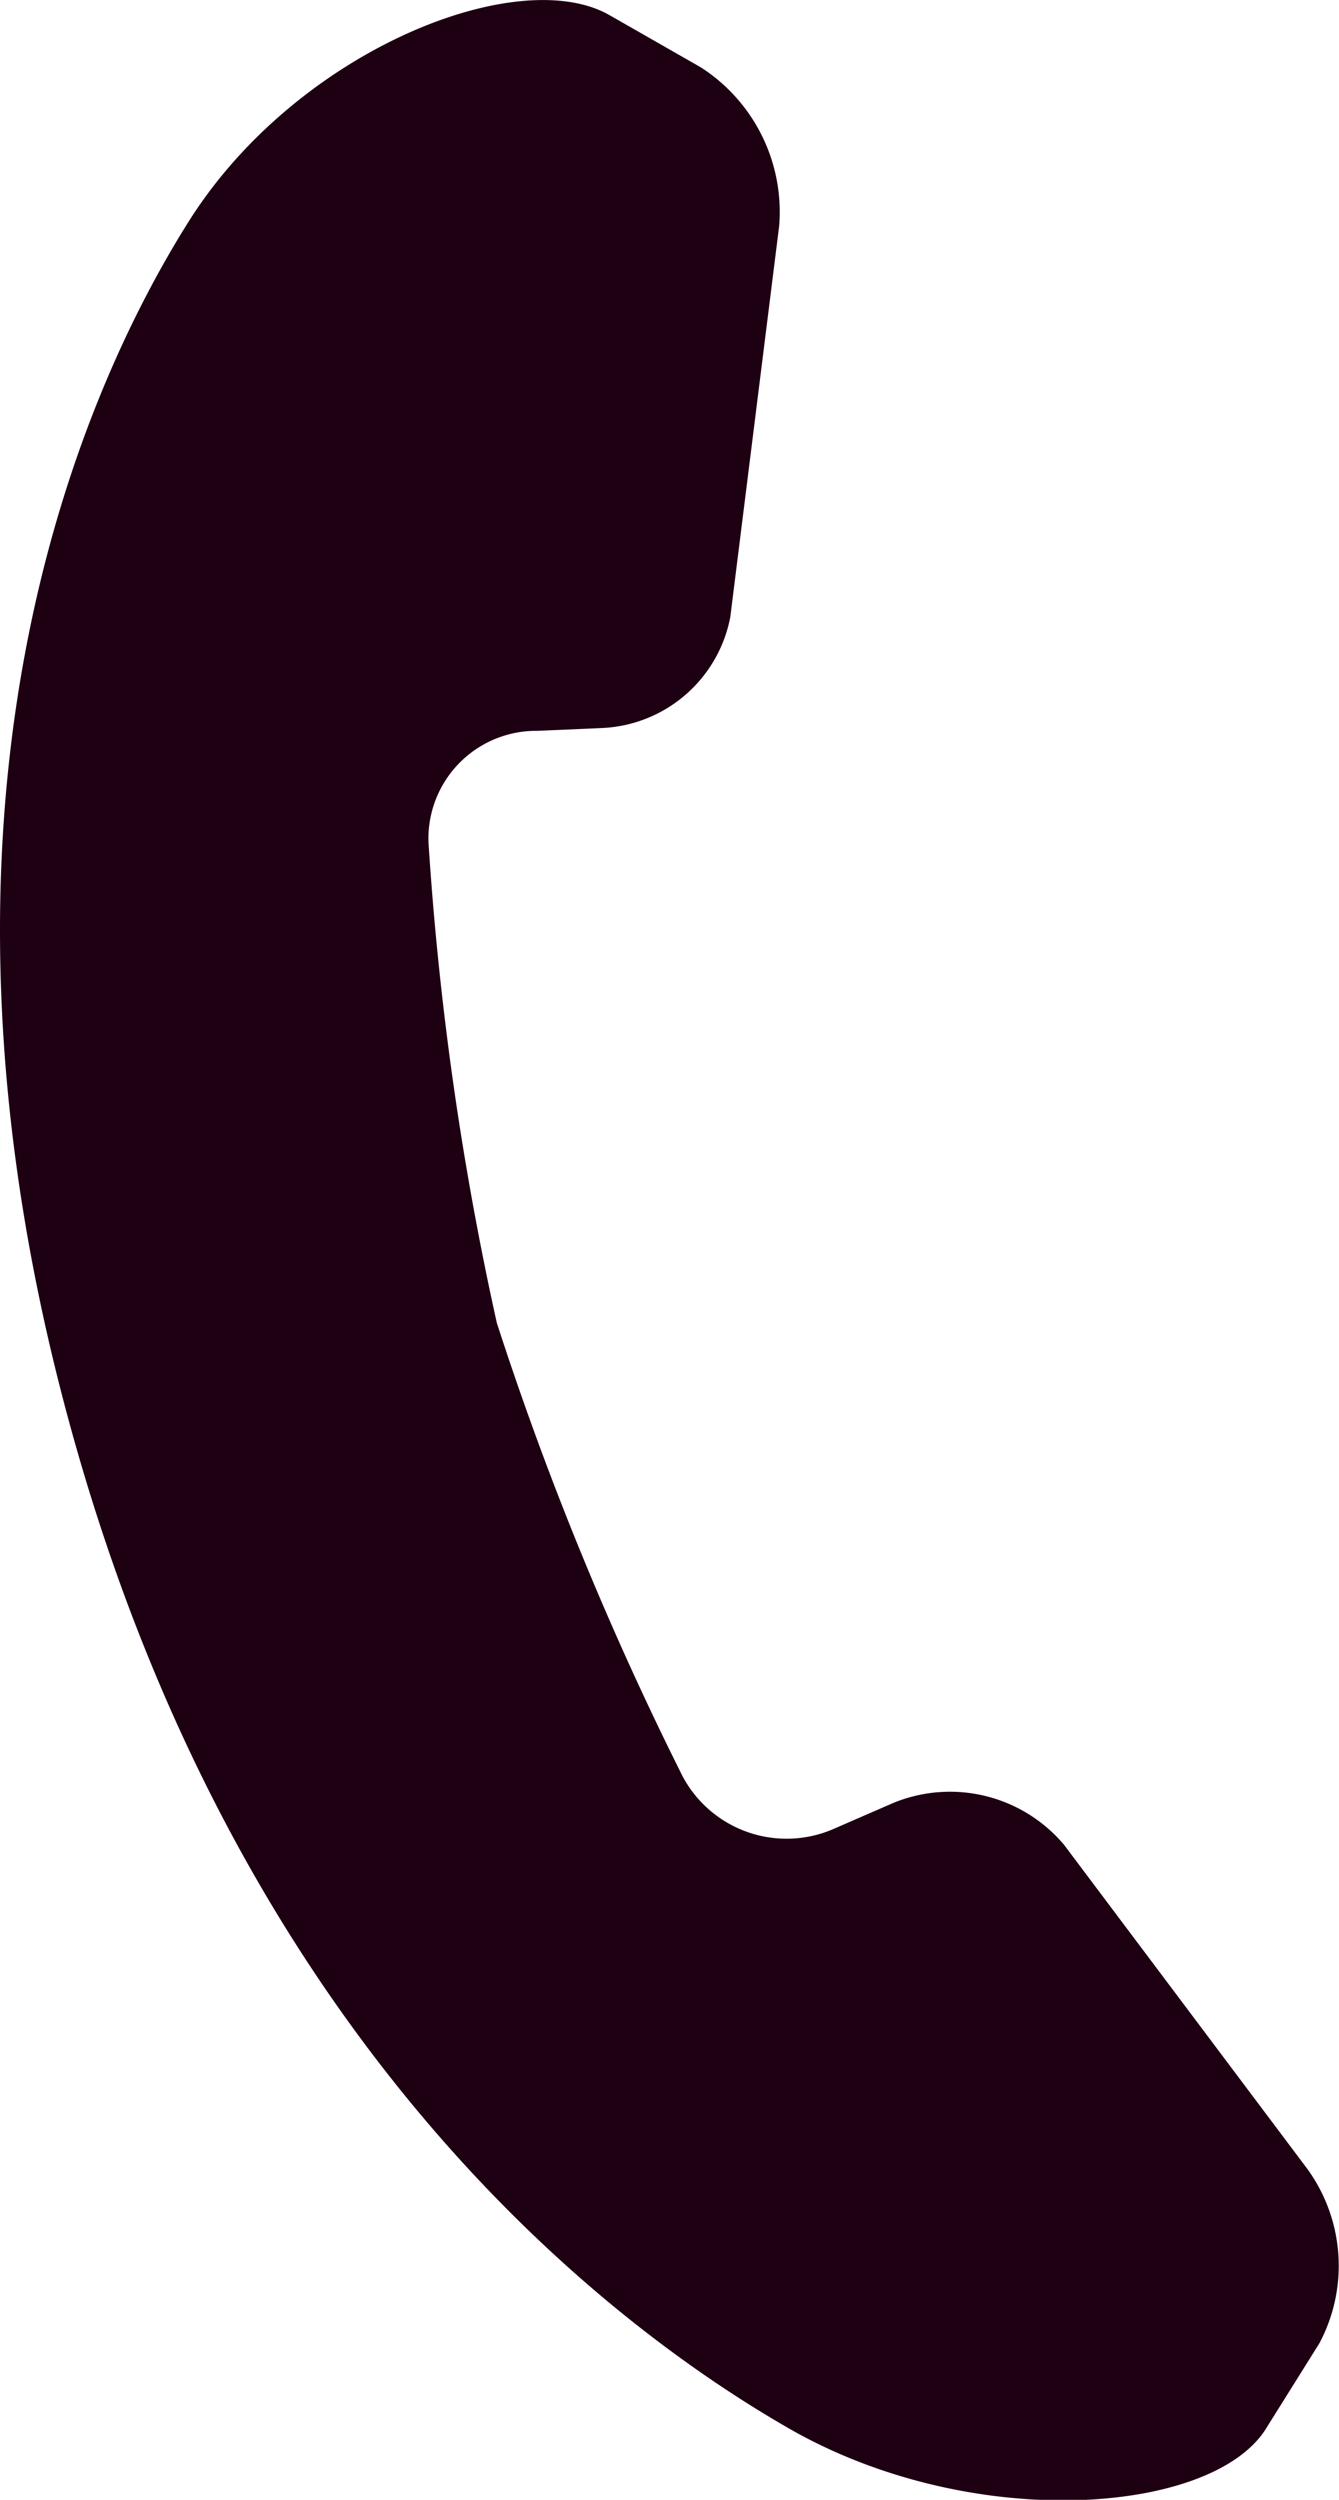 <svg id="グループ_16" data-name="グループ 16" xmlns="http://www.w3.org/2000/svg" xmlns:xlink="http://www.w3.org/1999/xlink" width="15" height="28" viewBox="0 0 15 28">
  <defs>
    <clipPath id="clip-path">
      <rect id="長方形_57" data-name="長方形 57" width="15" height="28" fill="#1e0013"/>
    </clipPath>
  </defs>
  <g id="グループ_8" data-name="グループ 8" clip-path="url(#clip-path)">
    <path id="パス_21" data-name="パス 21" d="M14.65,24.3l-2.728-3.634a1.67,1.67,0,0,0-1.914-.472l-.646.281A1.32,1.32,0,0,1,7.649,19.9a36.319,36.319,0,0,1-2.083-5.081A35.238,35.238,0,0,1,4.8,9.434,1.207,1.207,0,0,1,6.019,8.186l.714-.031A1.532,1.532,0,0,0,8.181,6.912l.548-4.385A1.926,1.926,0,0,0,7.852.755L6.827.169C5.8-.416,3.323.562,2.115,2.479S-1.117,8.965.771,15.915,6.788,26.024,8.837,27.2s4.739.966,5.343.006l.6-.959A1.848,1.848,0,0,0,14.65,24.3" transform="translate(0 0)" fill="#1e0013"/>
  </g>
</svg>
